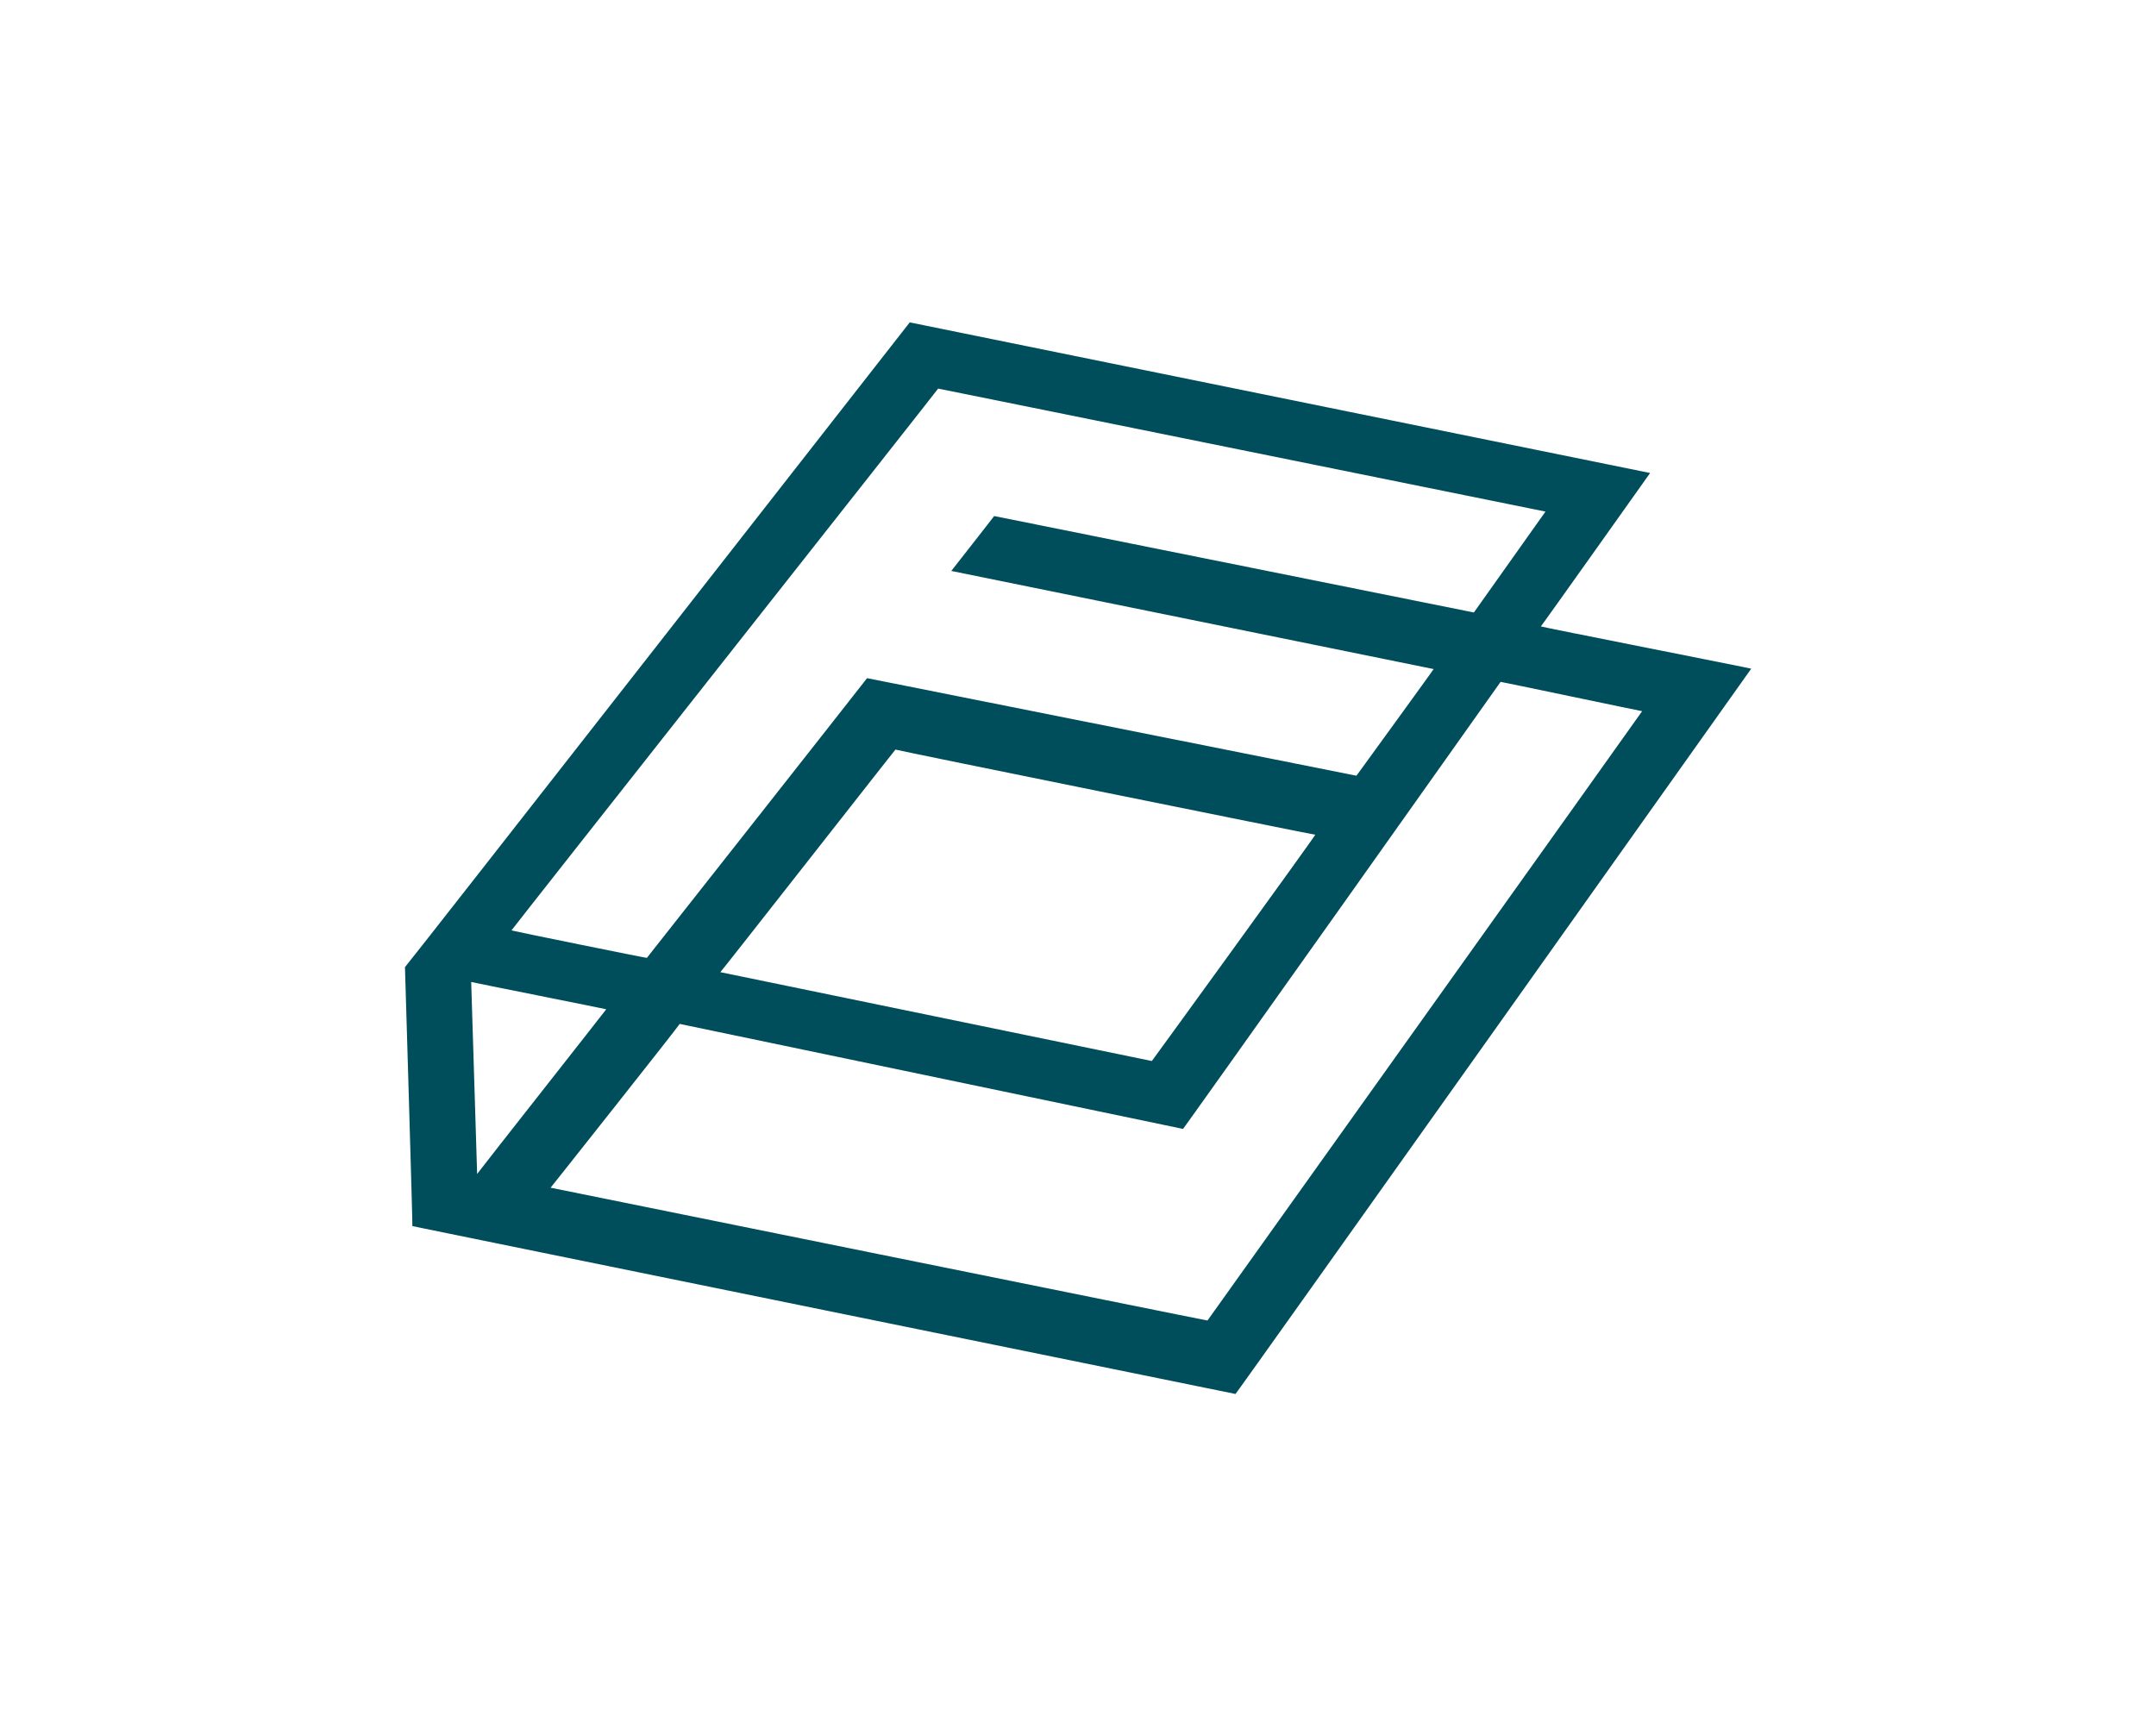 <?xml version="1.0" encoding="utf-8"?>
<!-- Generator: Adobe Illustrator 26.5.0, SVG Export Plug-In . SVG Version: 6.00 Build 0)  -->
<svg version="1.1" id="Ebene_1" xmlns="http://www.w3.org/2000/svg" xmlns:xlink="http://www.w3.org/1999/xlink" x="0px" y="0px"
	 viewBox="0 0 116.22 92.52" style="enable-background:new 0 0 116.22 92.52;" xml:space="preserve">
<style type="text/css">
	.st0{fill-rule:evenodd;clip-rule:evenodd;fill:#004D5B;}
</style>
<path class="st0" d="M80.89,36.76c0,0.01-17.29,24.39-17.12,24.1L36.64,55.2c0,0.05-6.96,8.84-6.96,8.83
	c0.01,0,35.41,7.18,35.41,7.16c0,0,23.43-32.83,23.43-32.85C88.51,38.35,80.91,36.75,80.89,36.76L80.89,36.76z M48.27,40.41
	c0-0.02-9.42,12.01-9.44,12l23.26,4.79c0.01,0,8.84-12.17,8.81-12.2C70.93,45.03,48.27,40.44,48.27,40.41L48.27,40.41z M83.31,27.58
	c0,0-32.76-6.64-32.74-6.63c0.02,0.01-23.02,29.2-23,29.21c0.02,0.02,7.3,1.5,7.3,1.48c0.01,0,11.88-15.08,11.87-15.08l26.38,5.26
	c0,0,4.18-5.75,4.16-5.75l-26-5.29c0,0,2.32-2.96,2.31-2.96l25.86,5.2L83.31,27.58L83.31,27.58z M25.4,52.94l0.32,10.35
	c0.01-0.04,6.96-8.86,6.96-8.88C32.68,54.4,25.4,52.95,25.4,52.94L25.4,52.94z M49.04,17.38l39.91,8.12c0,0-5.89,8.3-5.89,8.27
	c0,0.03,11.34,2.26,11.34,2.28c0,0.01-27.79,39.14-27.8,39.1c0,0-44.41-9.05-44.37-9.05c0.02,0-0.4-13.97-0.4-13.96
	C21.85,52.17,49.04,17.38,49.04,17.38L49.04,17.38z"/>
</svg>
